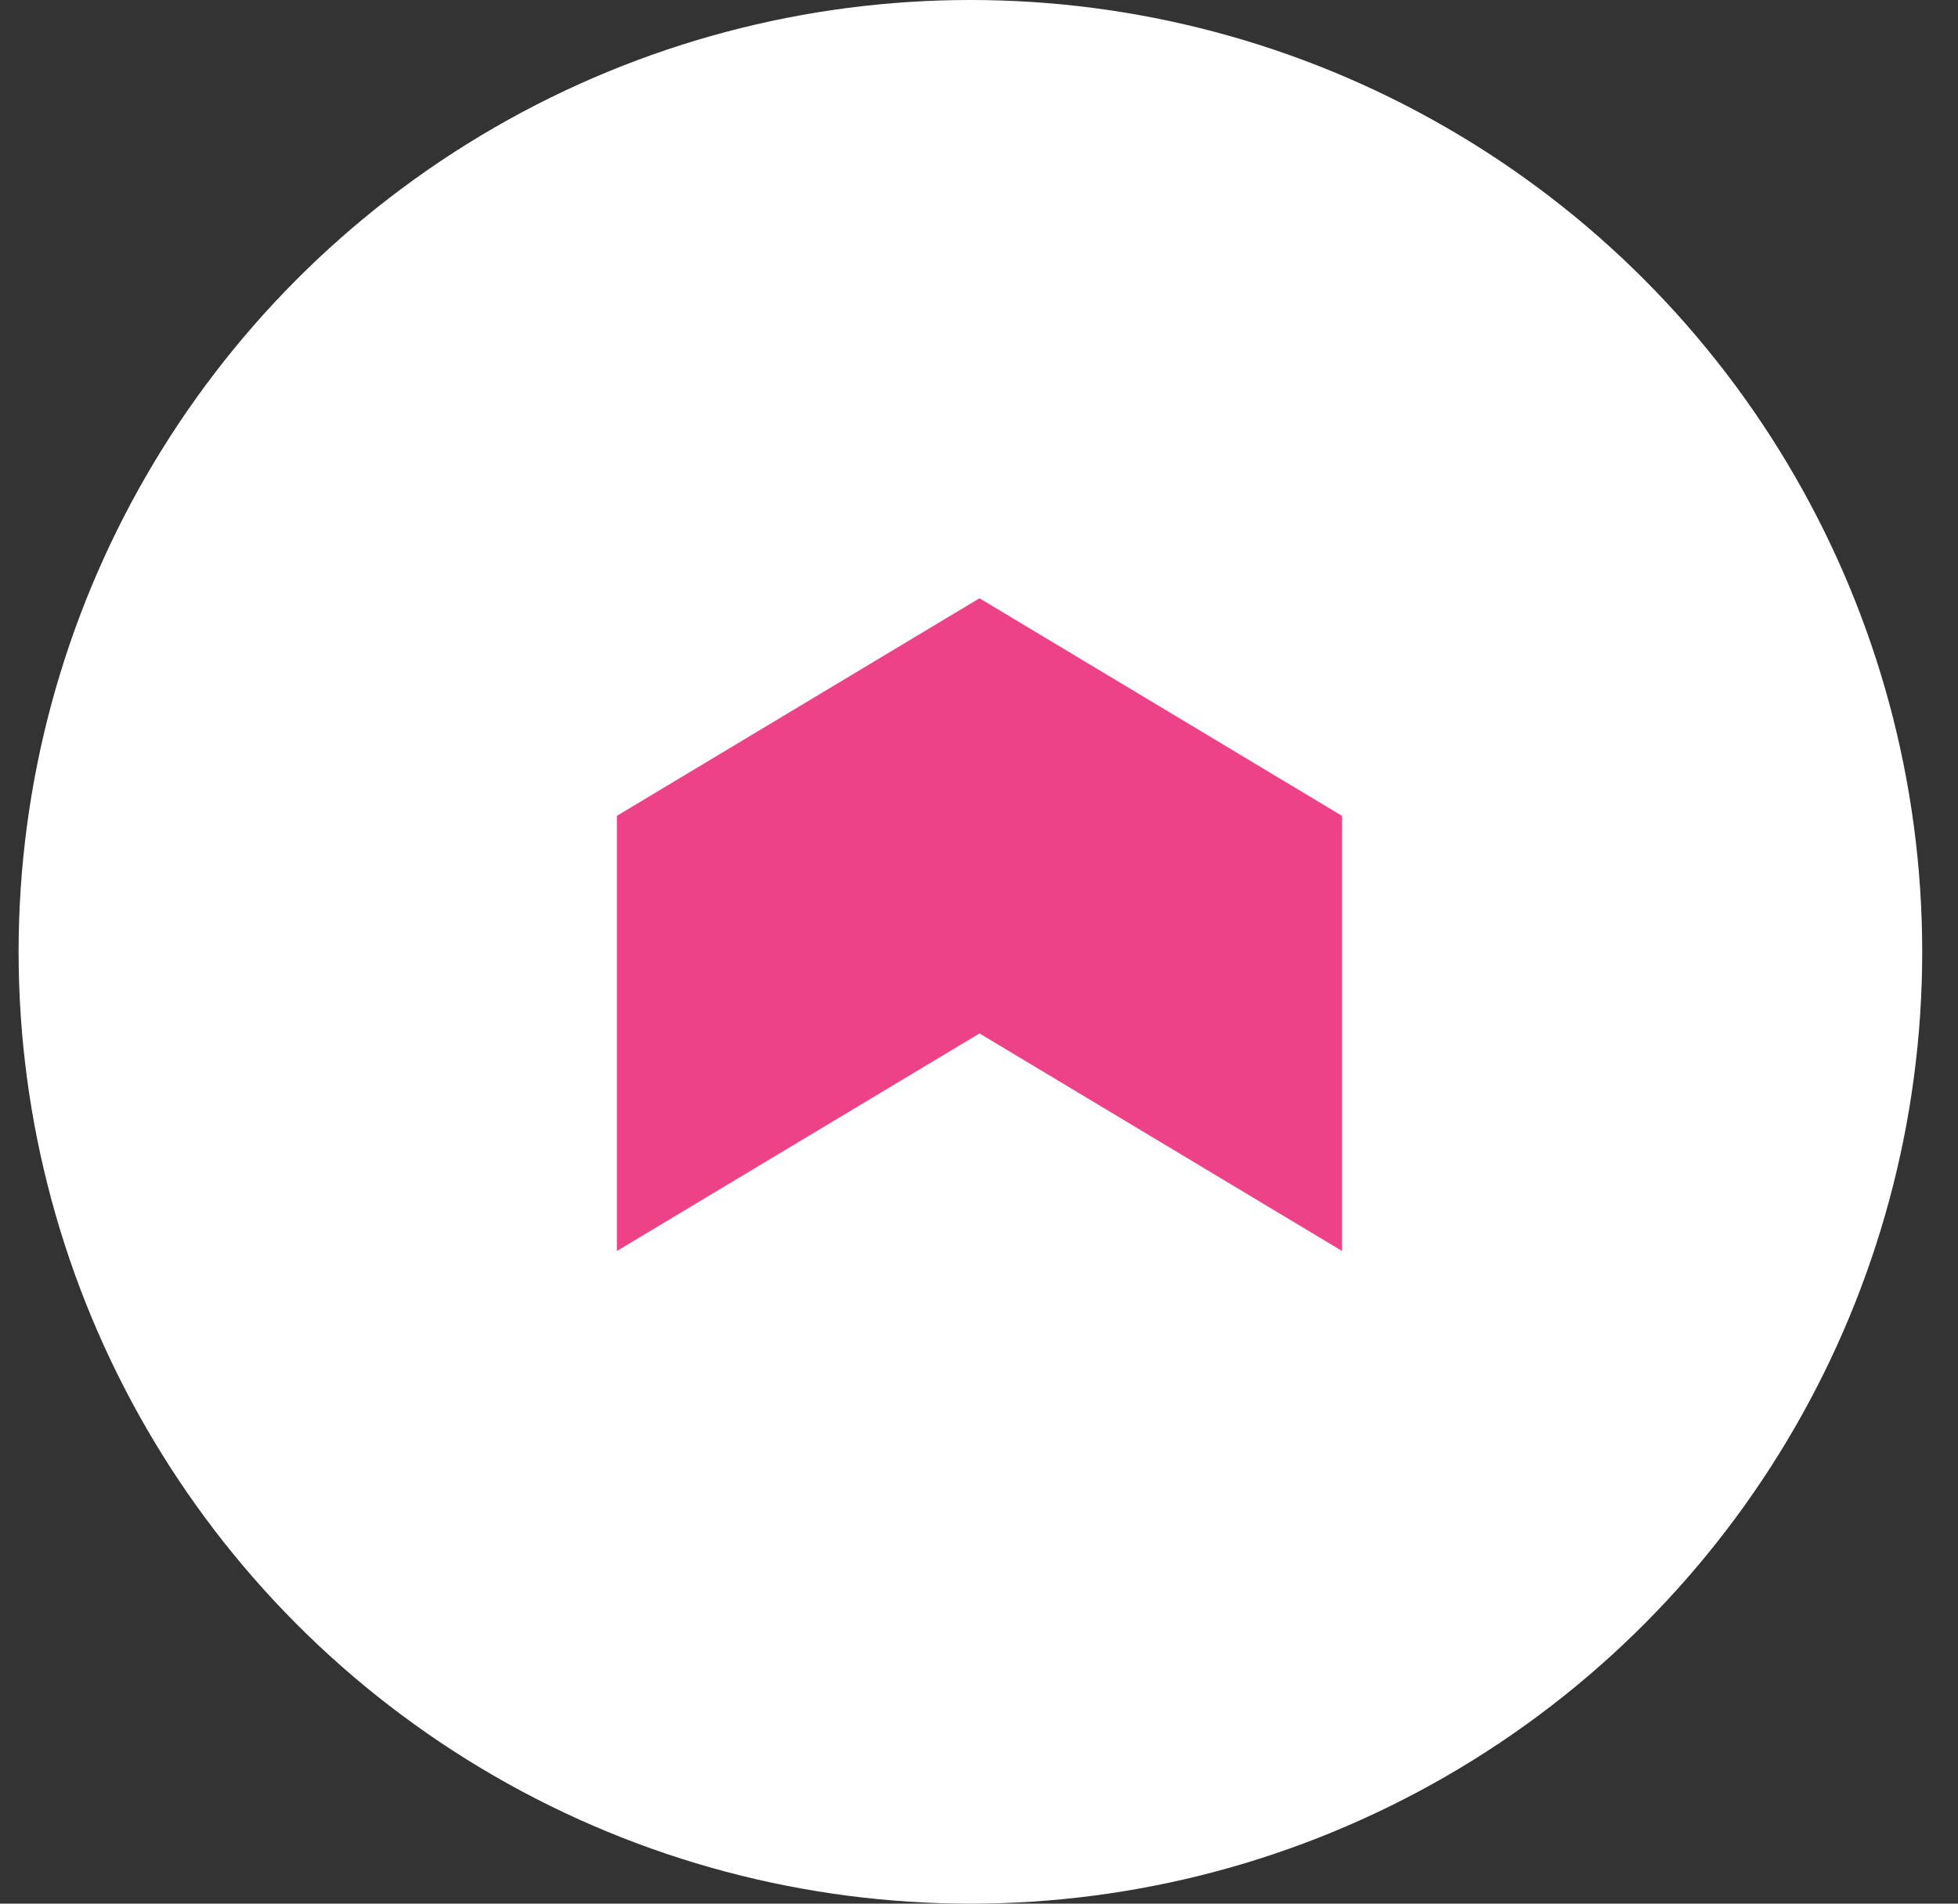 <svg width="36" height="35" viewBox="0 0 36 35" fill="none" xmlns="http://www.w3.org/2000/svg">
<rect x="0" y="0" width="36" height="35" fill="#333333" stroke="none"/>
<circle cx="17.842" cy="17.5" r="17.5" fill="white"/>
<path d="M11.342 15V23L18.009 19L24.675 23V15L18.009 11L11.342 15Z" fill="#EE4288"/>
</svg>
